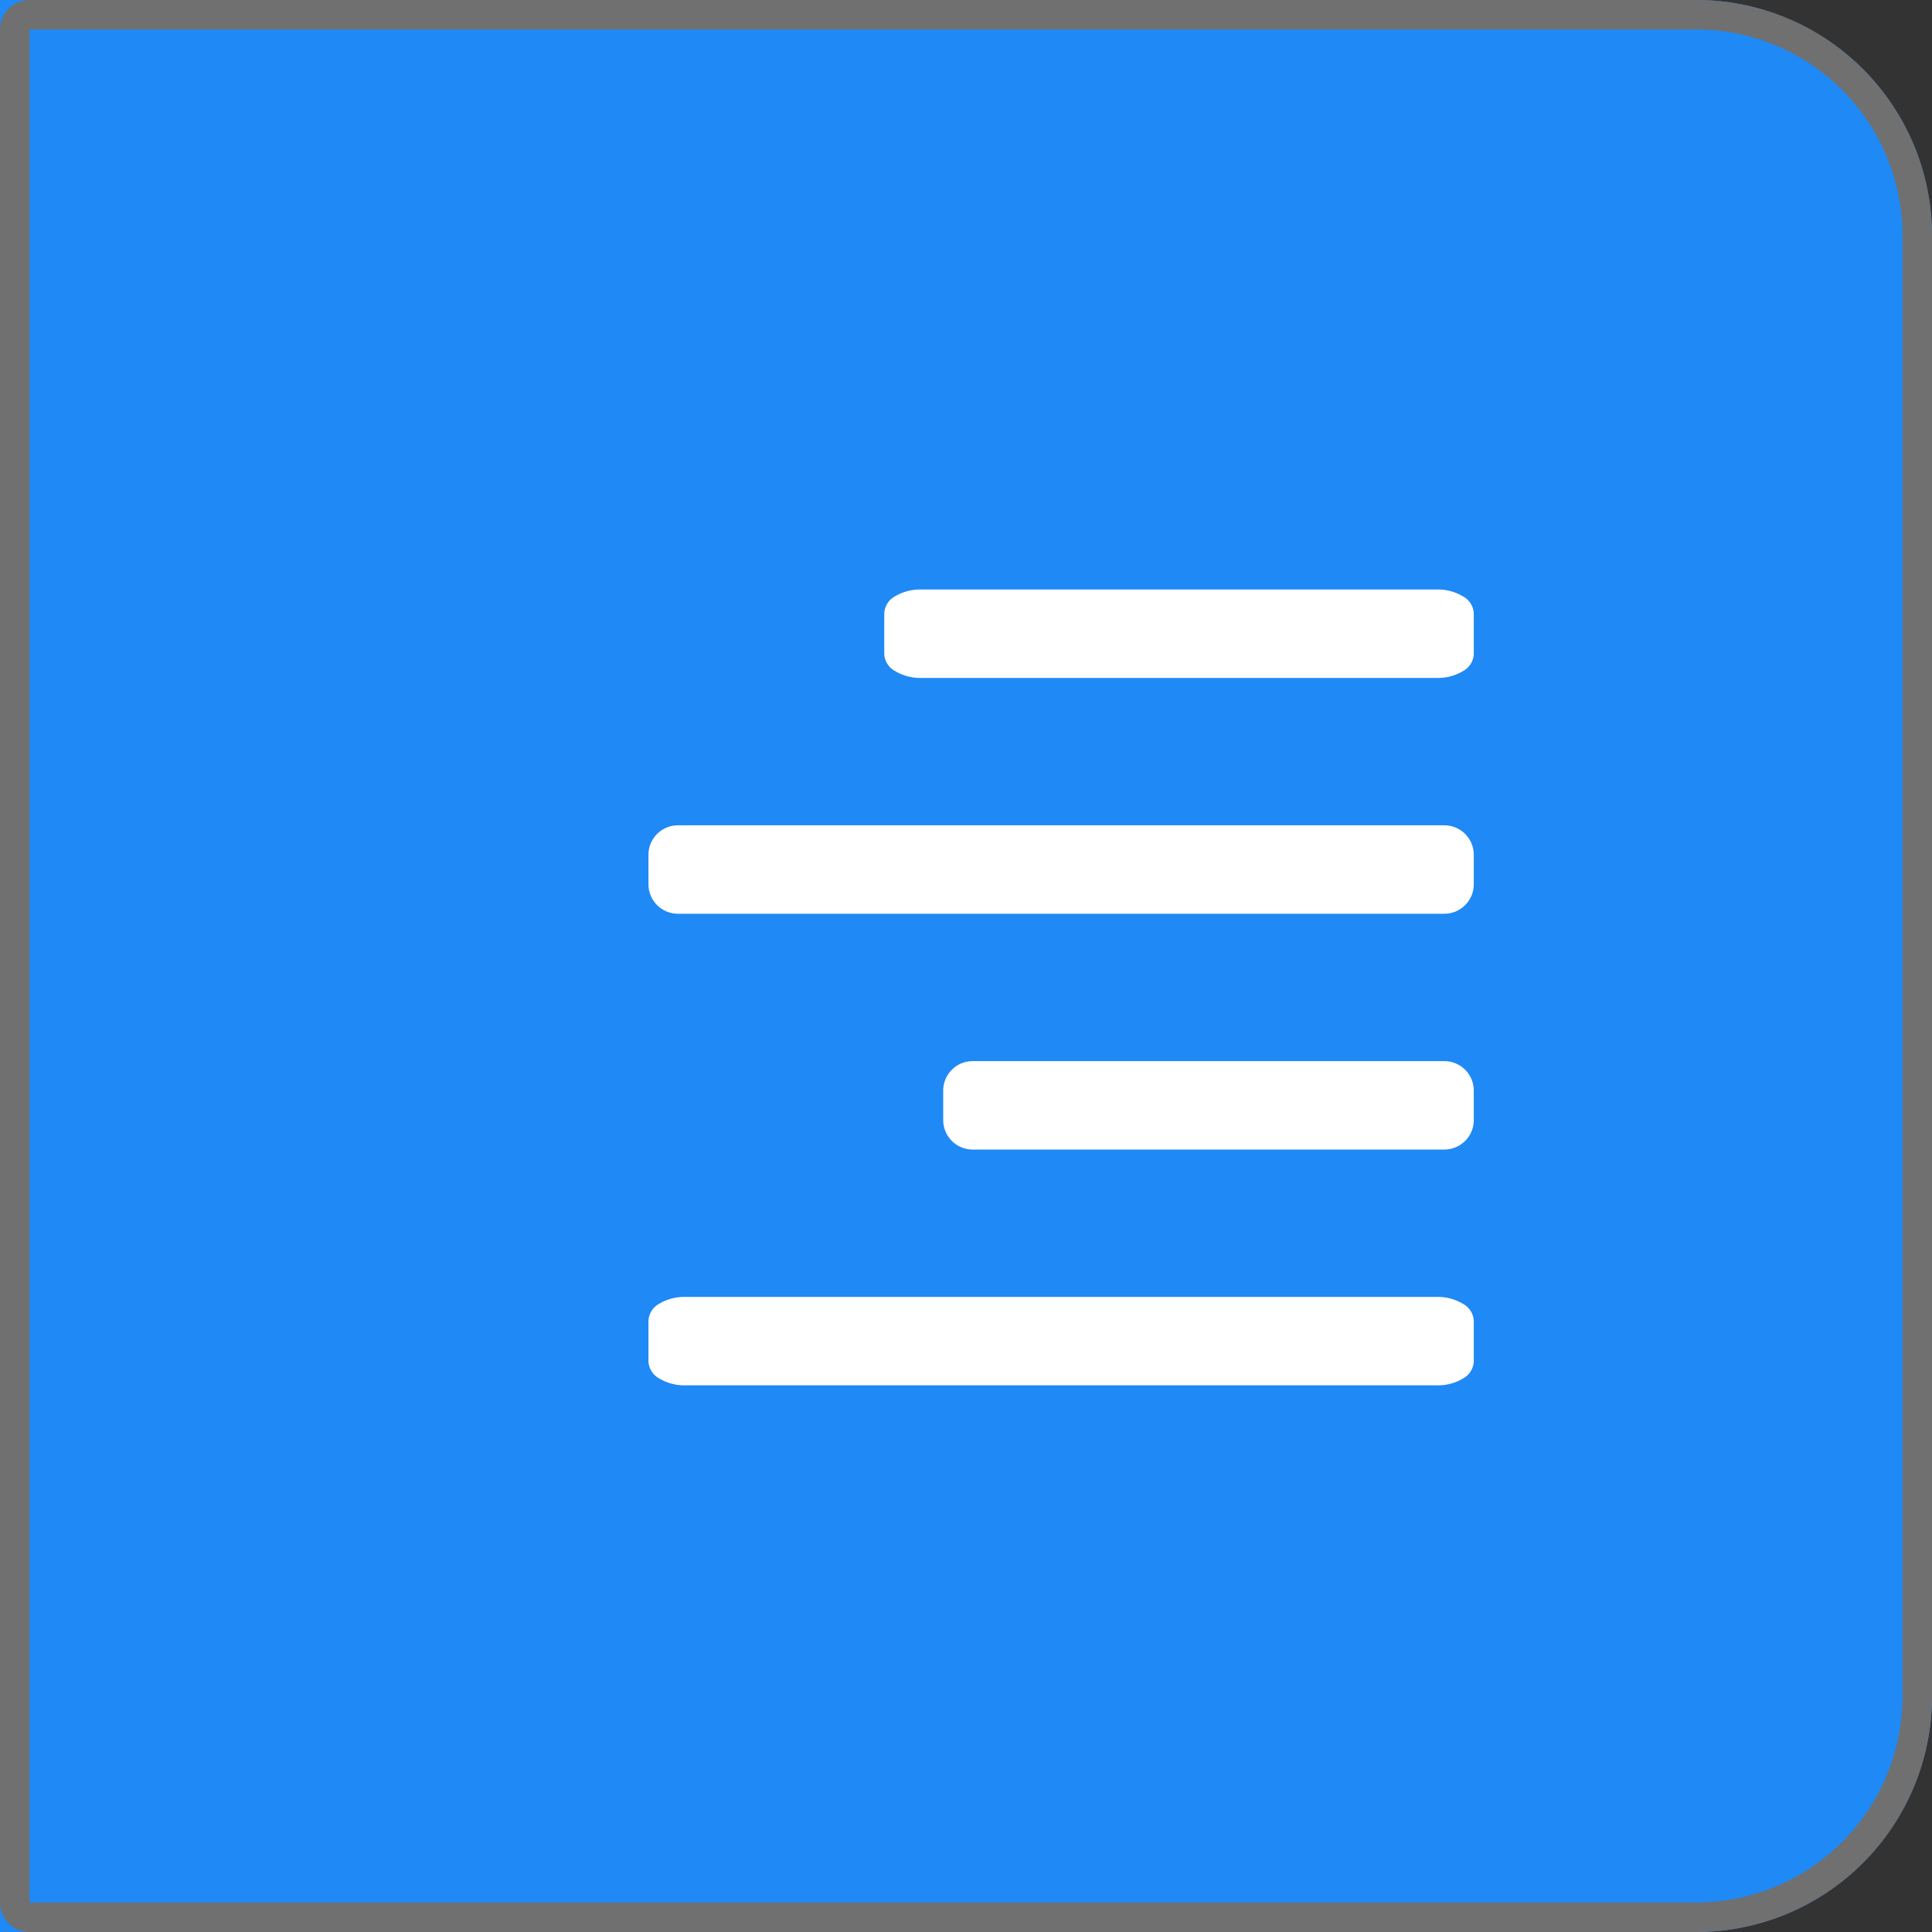 <svg xmlns="http://www.w3.org/2000/svg" width="32.773" height="32.773" viewBox="0 0 32.773 32.773">
  <rect x="0" y="0" width="32.773" height="32.773" fill="#333333" stroke="none"/>
  <g id="Group_28823" data-name="Group 28823" transform="translate(-1240.913 -517.419)">
    <g id="Rectangle_17947" data-name="Rectangle 17947" transform="translate(1240.913 517.419)" fill="#1f89f6" stroke="#707070" stroke-width="0.5">
      <path d="M0,0H28.773a4,4,0,0,1,4,4V28.773a4,4,0,0,1-4,4H0a0,0,0,0,1,0,0V0A0,0,0,0,1,0,0Z" stroke="none"/>
      <path d="M.5.25H28.773A3.75,3.75,0,0,1,32.523,4V28.773a3.75,3.75,0,0,1-3.75,3.75H.5a.25.25,0,0,1-.25-.25V.5A.25.25,0,0,1,.5.25Z" fill="none"/>
    </g>
    <g id="Group_28411" data-name="Group 28411" transform="translate(1251.913 527.419)">
      <path id="M" d="M14.376,4.5H5.624a.83.83,0,0,1-.441-.117A.348.348,0,0,1,5,4.1V3.4a.348.348,0,0,1,.182-.284A.83.83,0,0,1,5.624,3h8.753a.829.829,0,0,1,.441.117A.348.348,0,0,1,15,3.4v.7a.348.348,0,0,1-.183.284A.829.829,0,0,1,14.376,4.5ZM1.5,7h13a.5.5,0,0,1,.5.5V8a.5.5,0,0,1-.5.5H1.5A.5.5,0,0,1,1,8V7.5A.5.5,0,0,1,1.5,7Zm5,4h8a.5.5,0,0,1,.5.5V12a.5.5,0,0,1-.5.5h-8A.5.5,0,0,1,6,12v-.5A.5.5,0,0,1,6.5,11Z" transform="translate(-1 -3)" fill="#fff" fill-rule="evenodd"/>
      <path id="M-2" data-name="M" d="M14.376,4.5H1.624a.83.83,0,0,1-.441-.117A.348.348,0,0,1,1,4.1V3.4a.348.348,0,0,1,.182-.284A.83.83,0,0,1,1.624,3H14.376a.829.829,0,0,1,.441.117A.348.348,0,0,1,15,3.4v.7a.348.348,0,0,1-.183.284A.829.829,0,0,1,14.376,4.5Z" transform="translate(-1 9)" fill="#fff" fill-rule="evenodd"/>
    </g>
  </g>
</svg>
